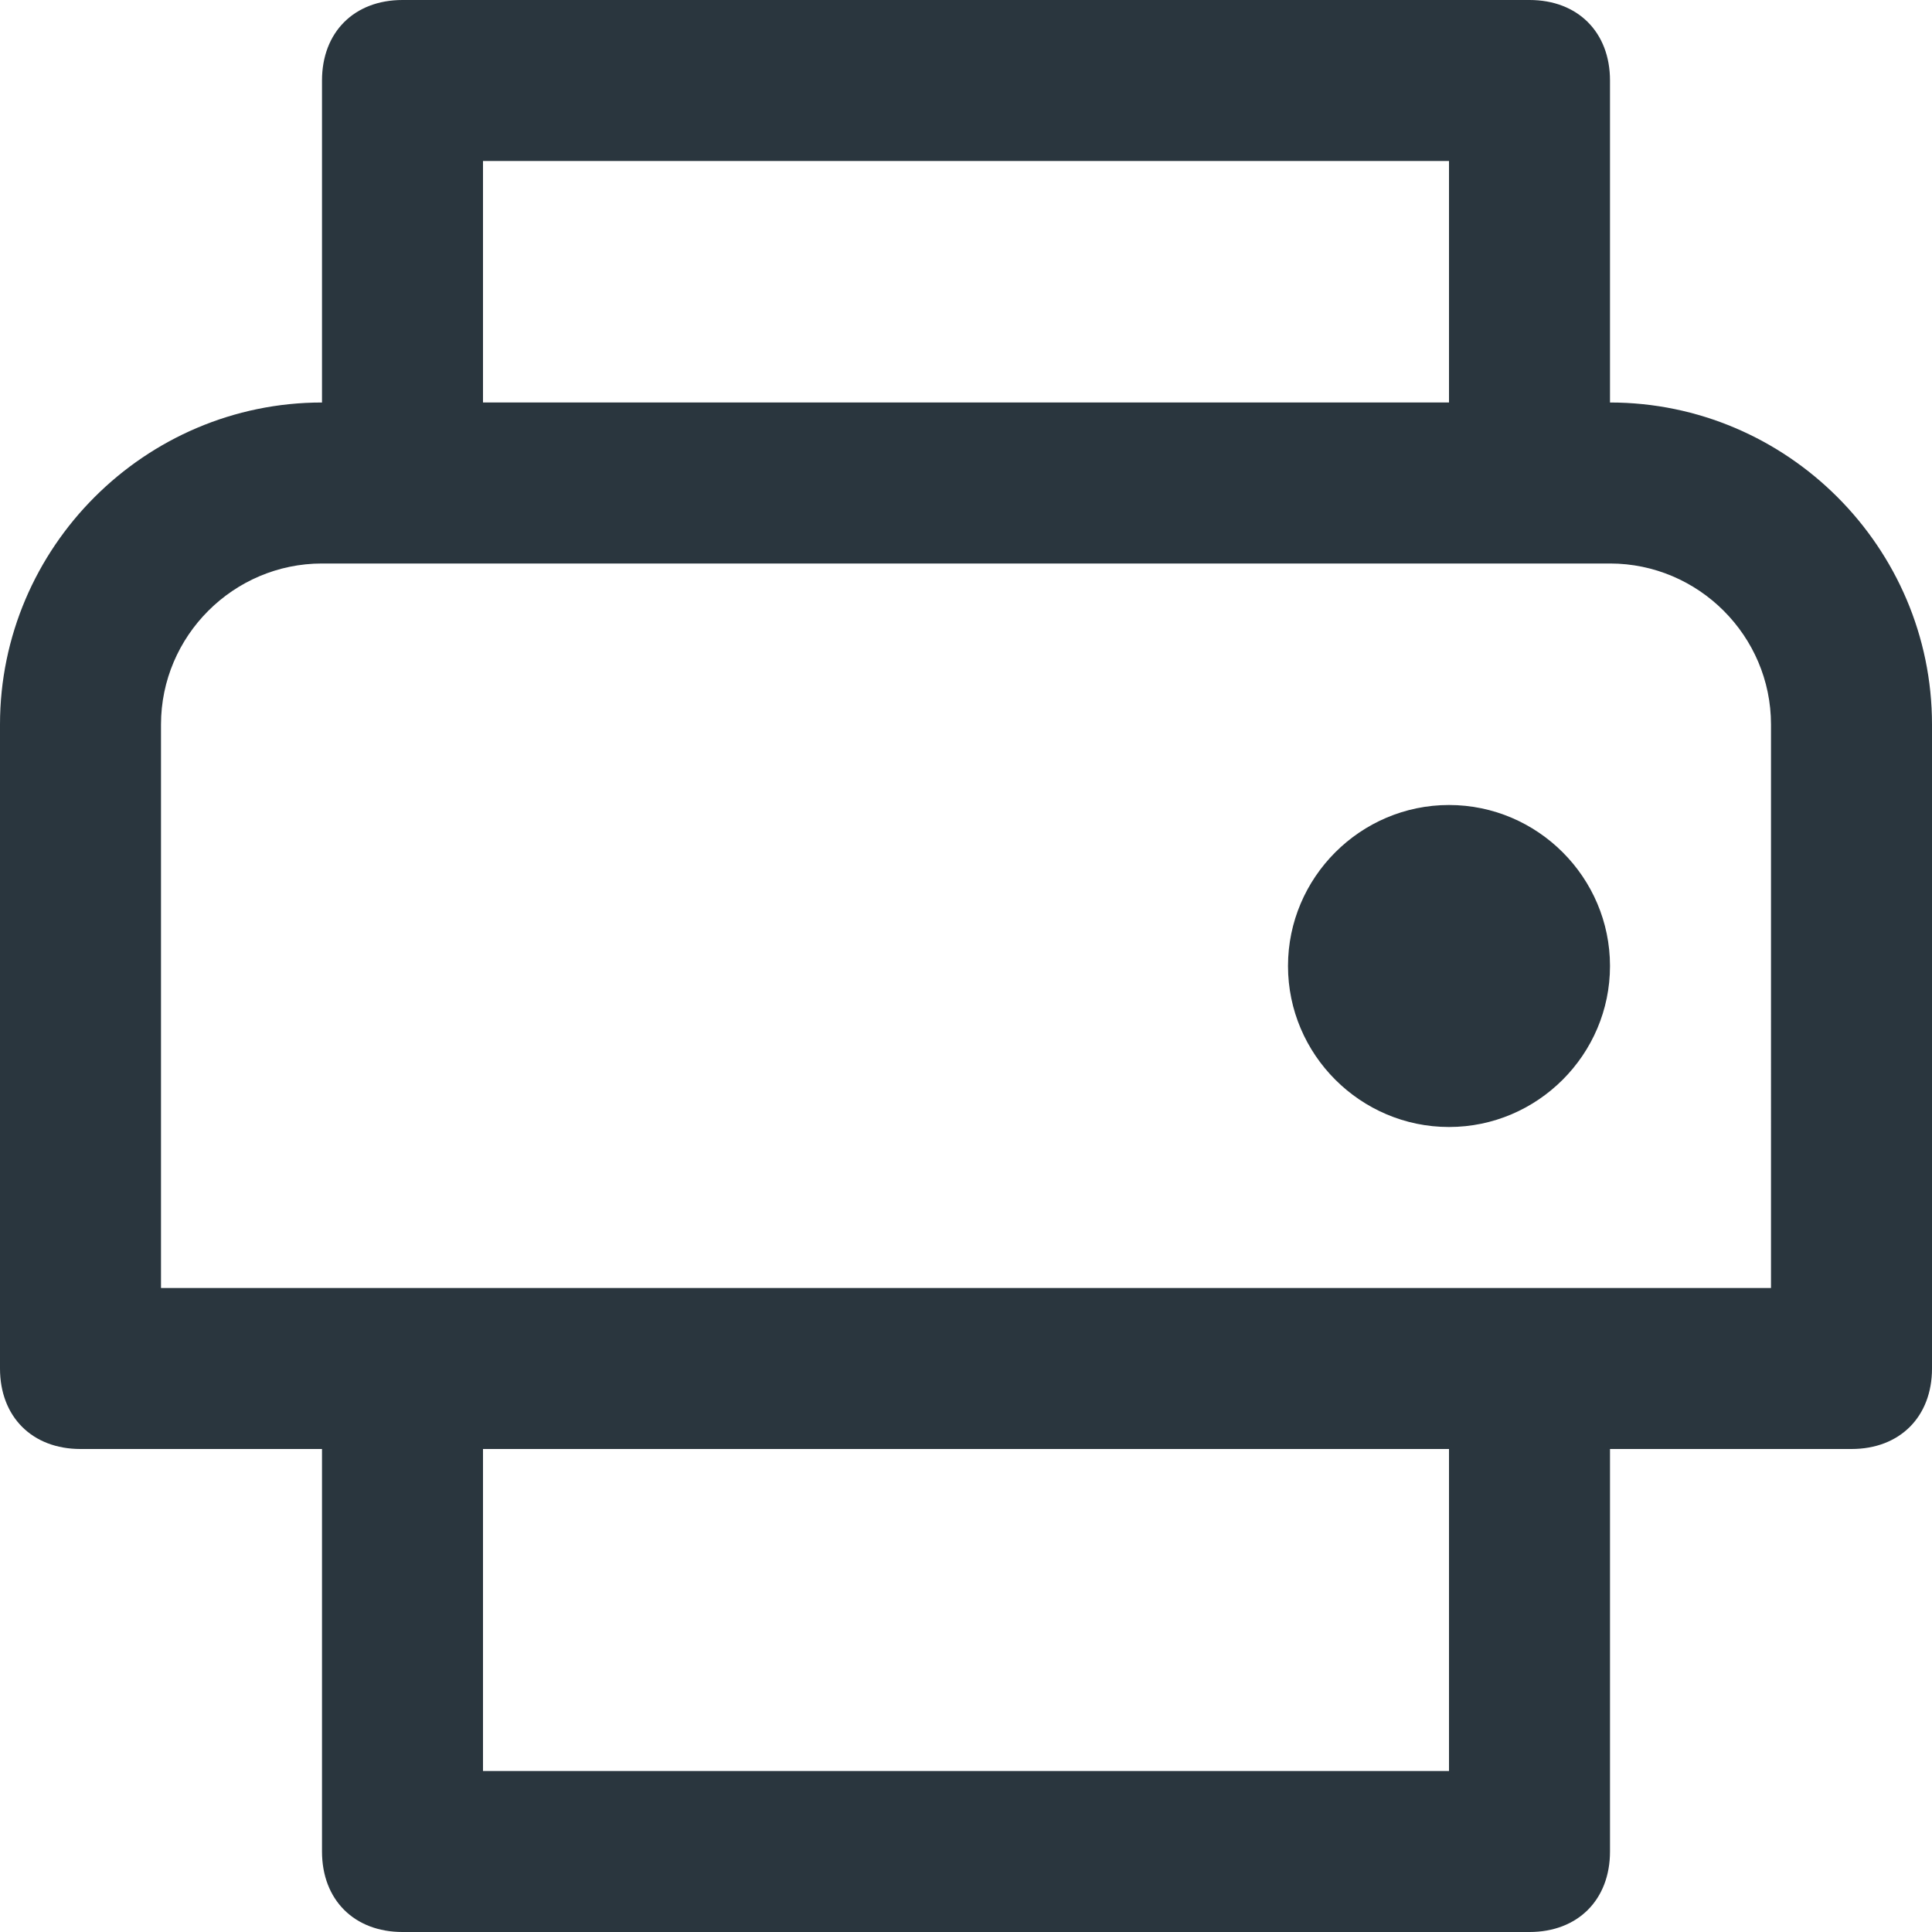 <?xml version="1.0" encoding="utf-8"?>
<svg xmlns="http://www.w3.org/2000/svg" xmlns:xlink="http://www.w3.org/1999/xlink" version="1.1" id="Layer_1" x="0px" y="0px" viewBox="0 0 24 24" style="enable-background:new 0 0 24 24;">
<style type="text/css">
	.st0{fill:#2A363E;}
</style>
<path class="st0" d="M20,5V1c0-0.6-0.4-1-1-1H5C4.4,0,4,0.4,4,1v4C1.8,5,0,6.8,0,9v8c0,0.6,0.4,1,1,1h3v5c0,0.6,0.4,1,1,1h14&#xD;&#xA;	c0.6,0,1-0.4,1-1v-5h3c0.6,0,1-0.4,1-1V9C24,6.8,22.2,5,20,5z M6,2h12v3H6V2z M18,22H6v-4h12V22z M22,16h-3H5H2V9c0-1.1,0.9-2,2-2h1&#xD;&#xA;	h14h1c1.1,0,2,0.9,2,2V16z M20,12c0,1.1-0.9,2-2,2s-2-0.9-2-2s0.9-2,2-2S20,10.9,20,12z"/>
</svg>